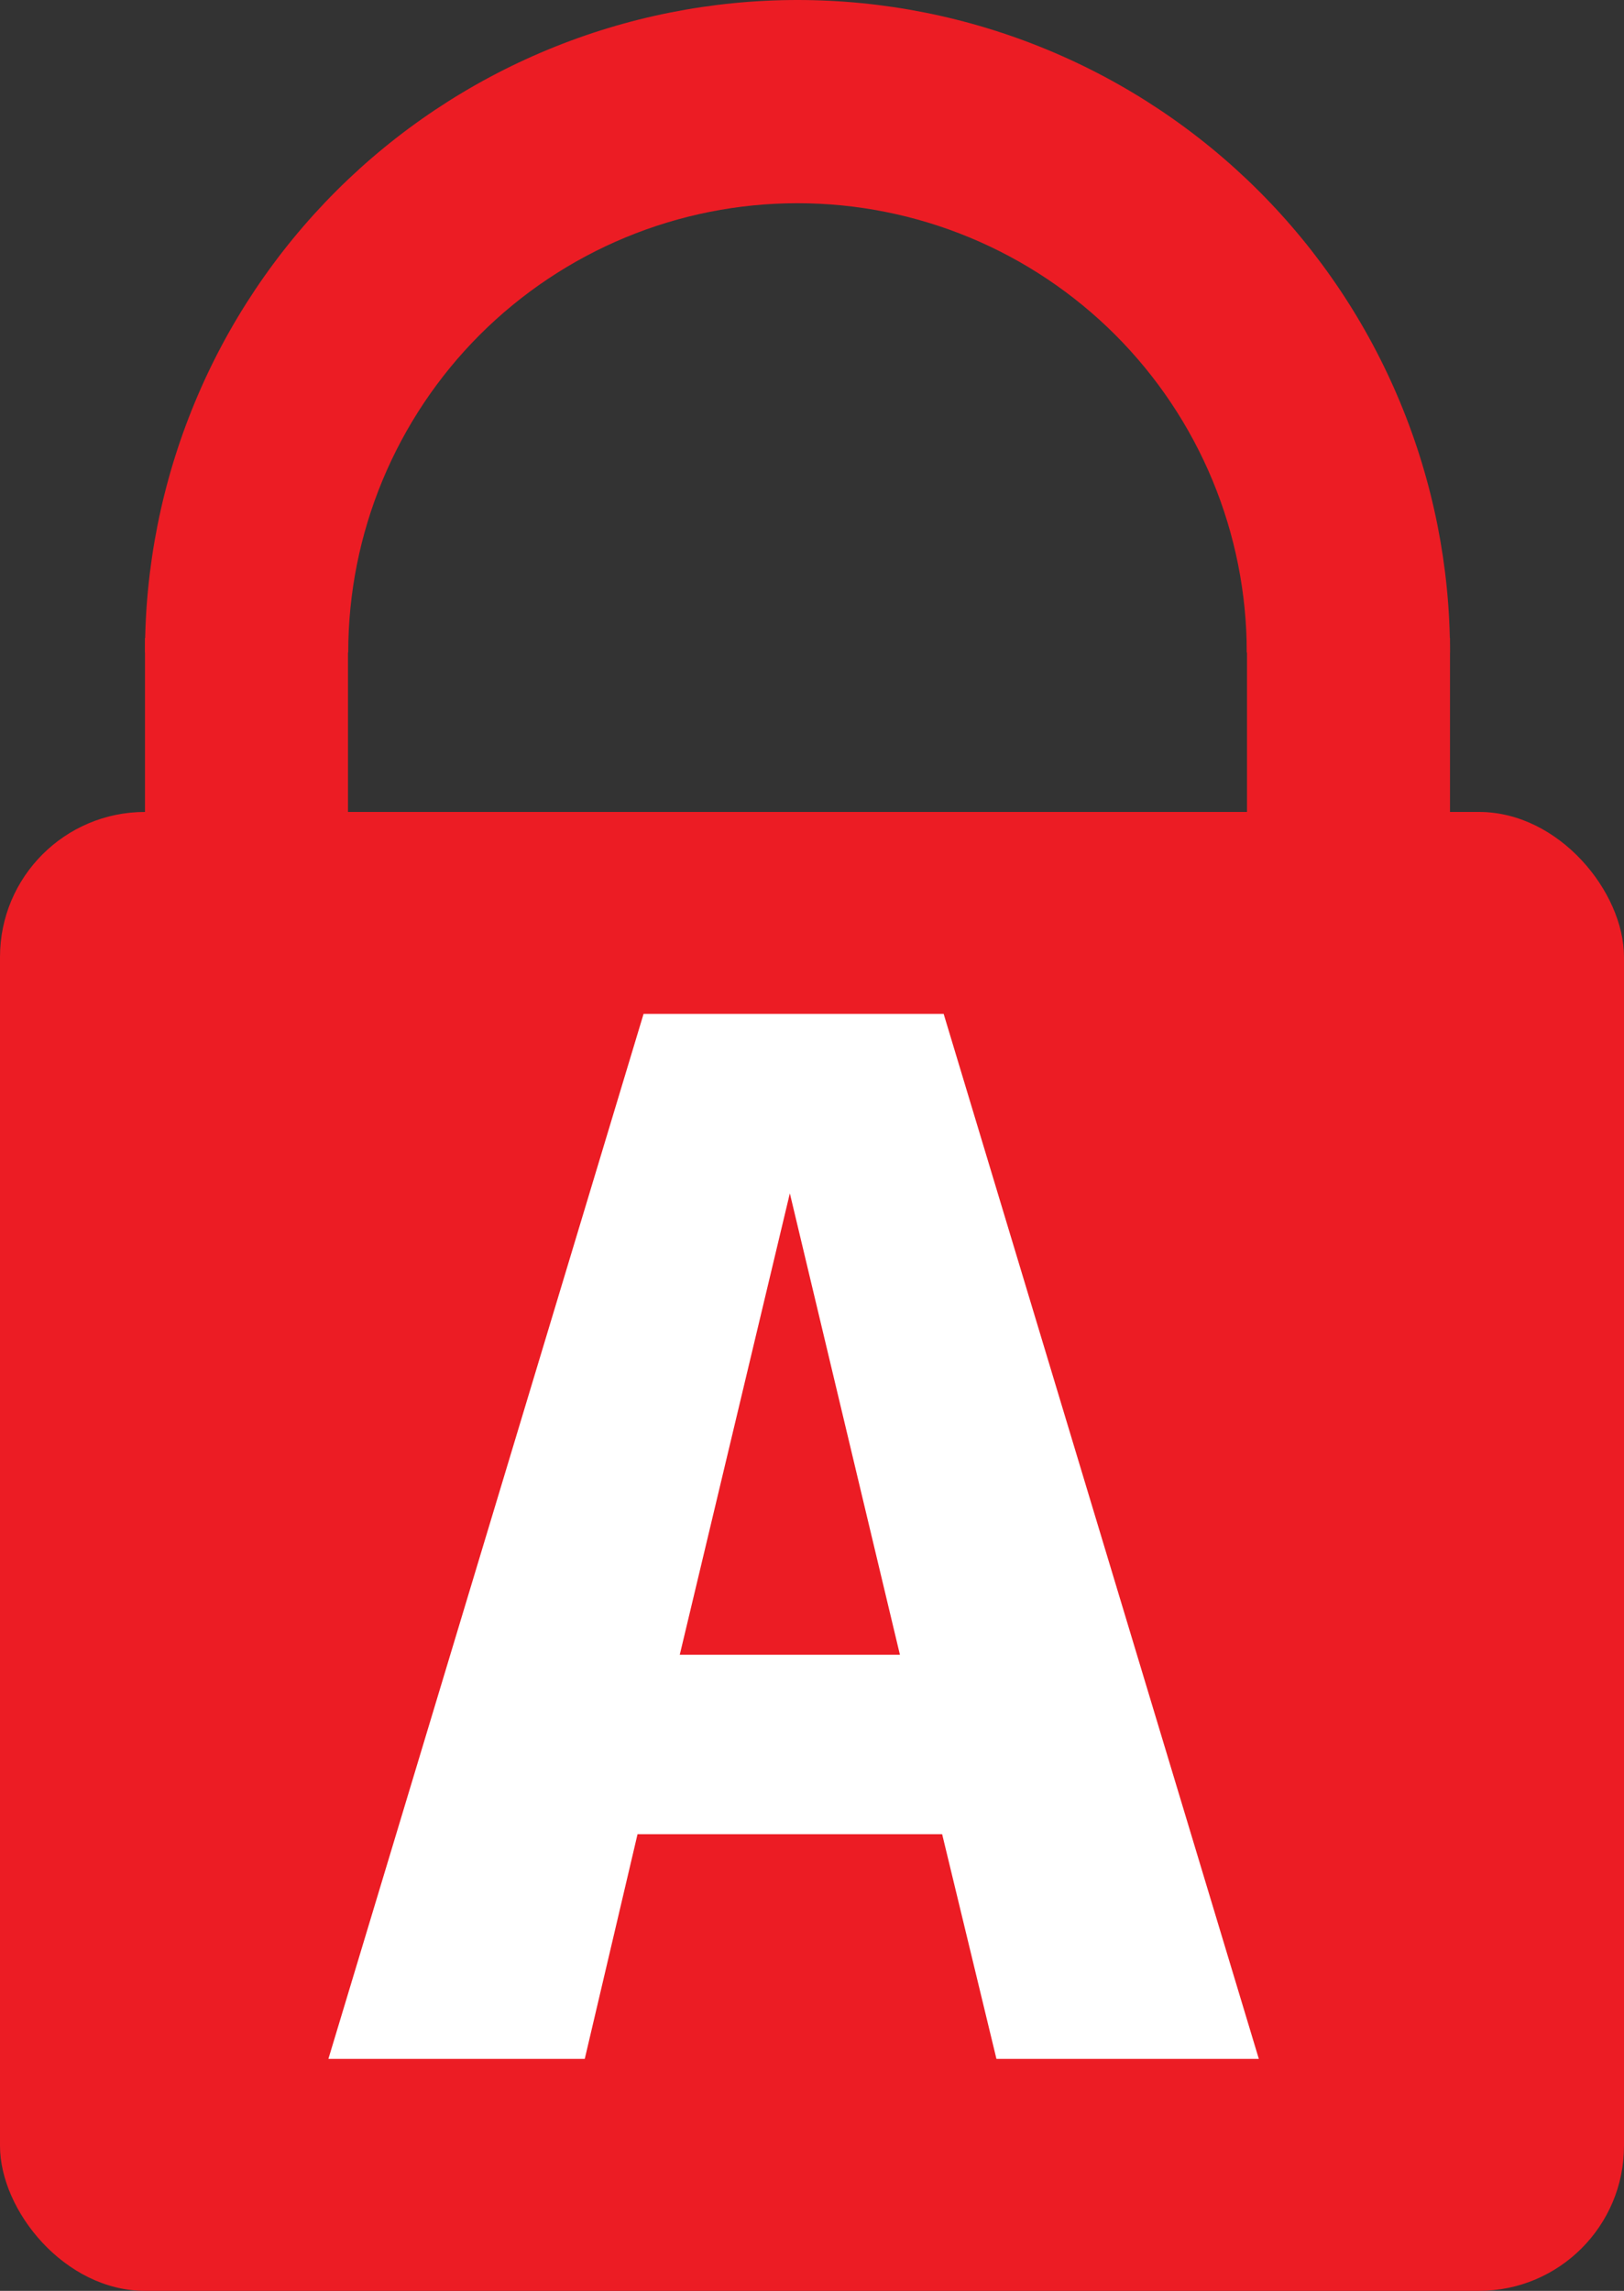 <svg width="56" height="79" viewBox="0 0 56 79" fill="none" xmlns="http://www.w3.org/2000/svg">
<rect x="0" y="0" width="56" height="79" fill="#333333" stroke="none"/>
<rect y="28" width="56" height="51" rx="5" fill="#EC1C24"/>
<path d="M50 22.5C50 19.545 49.418 16.619 48.287 13.89C47.157 11.16 45.499 8.679 43.41 6.59C41.321 4.501 38.84 2.843 36.11 1.713C33.381 0.582 30.455 -1.29156e-07 27.5 0C24.545 1.29156e-07 21.619 0.582 18.89 1.713C16.16 2.843 13.679 4.501 11.59 6.59C9.501 8.679 7.843 11.16 6.713 13.89C5.582 16.619 5 19.545 5 22.5H12.008C12.008 20.465 12.408 18.451 13.187 16.571C13.966 14.692 15.107 12.984 16.545 11.545C17.984 10.107 19.692 8.966 21.571 8.187C23.451 7.408 25.465 7.008 27.5 7.008C29.535 7.008 31.549 7.408 33.429 8.187C35.308 8.966 37.016 10.107 38.455 11.545C39.893 12.984 41.035 14.692 41.813 16.571C42.592 18.451 42.992 20.465 42.992 22.5H50Z" fill="#EC1C24"/>
<rect x="5" y="22" width="7" height="12" fill="#EC1C24"/>
<rect x="43" y="22" width="7" height="12" fill="#EC1C24"/>
<path d="M34.36 71L32.488 63.252H21.984L20.164 71H11.324L22.192 34.964H32.54L43.408 71H34.36ZM23.44 57.064H31.032L27.236 41.152L23.44 57.064Z" fill="white"/>
</svg>
